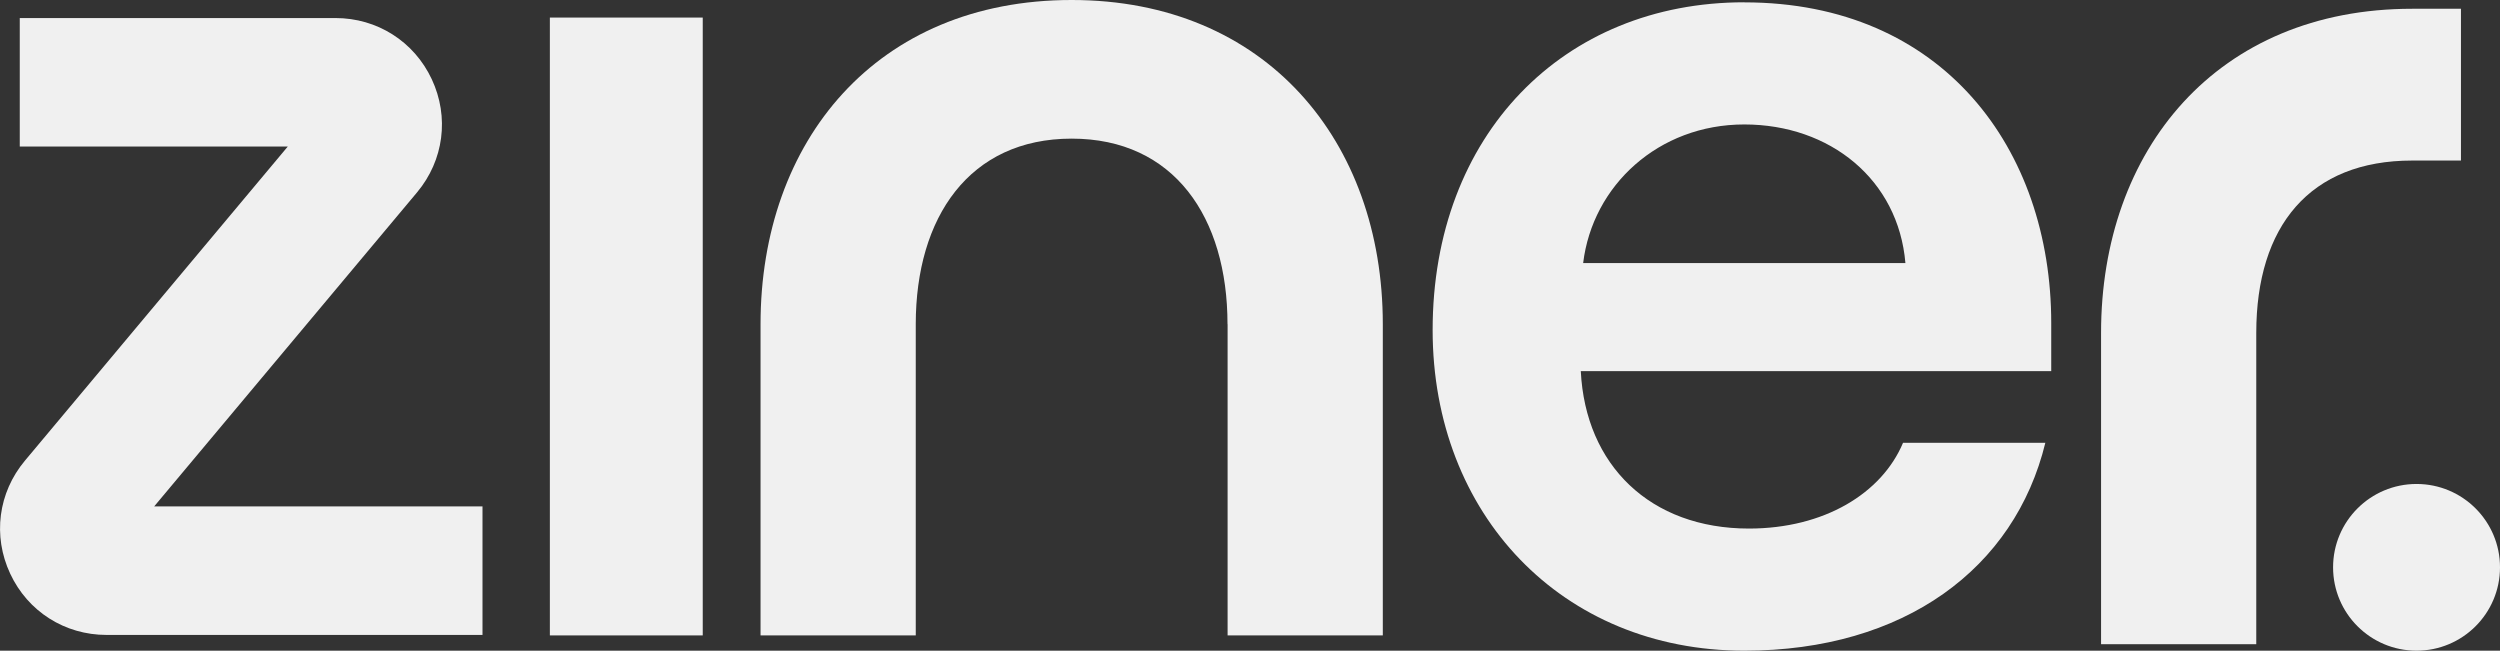 <?xml version="1.0" encoding="utf-8"?>
<svg xmlns="http://www.w3.org/2000/svg" fill="none" height="100%" overflow="visible" preserveAspectRatio="none" style="display: block;" viewBox="0 0 73 19" width="100%">
<rect x="0" y="0" width="73" height="19" fill="#333333" stroke="none"/>
<g clip-path="url(#clip0_0_15)" id="Layer_1">
<path d="M31.293 2.51691e-06C25.592 2.51691e-06 22.208 4.117 22.208 9.466V18.554H26.74V9.466C26.74 6.345 28.304 4.048 31.293 4.048C34.282 4.048 35.843 6.345 35.843 9.466H35.846V18.554H40.378V9.466C40.378 4.117 36.959 2.51691e-06 31.293 2.51691e-06Z" fill="#F0F0F0" id="Vector"/>
<path d="M20.52 0.513H16.056V18.554H20.52V0.513Z" fill="#F0F0F0" id="Vector_2"/>
<path d="M50.933 0.067C45.645 0.067 41.833 3.943 41.833 9.637C41.833 15.021 45.611 19 50.933 19C55.604 19 58.831 16.6 59.724 12.929H55.569C54.95 14.404 53.268 15.434 51.069 15.434C48.184 15.434 46.295 13.582 46.159 10.837H59.896V9.432C59.896 4.356 56.736 0.069 50.933 0.069V0.067ZM46.228 7.682C46.502 5.418 48.425 3.634 50.933 3.634C53.44 3.634 55.432 5.246 55.638 7.682H46.228Z" fill="#F0F0F0" id="Vector_3"/>
<path d="M70.436 4.688H71.86V0.256H70.436C64.735 0.256 61.351 4.373 61.351 9.721V18.81H65.883V9.721C65.883 6.601 67.446 4.688 70.436 4.688Z" fill="#F0F0F0" id="Vector_4"/>
<path d="M70.563 14.132C69.217 14.132 68.126 15.222 68.126 16.566C68.126 17.91 69.217 19 70.563 19C71.909 19 73 17.91 73 16.566C73 15.222 71.909 14.132 70.563 14.132Z" fill="#F0F0F0" id="Vector_5"/>
<path d="M14.089 18.54H3.111C1.892 18.54 0.813 17.855 0.298 16.752C-0.218 15.65 -0.054 14.384 0.729 13.45L8.403 4.279H0.577V0.527H9.795C11.014 0.527 12.092 1.212 12.608 2.314C13.124 3.418 12.96 4.682 12.178 5.617L4.502 14.787H14.089V18.539V18.54Z" fill="#F0F0F0" id="Vector_6"/>
</g>
<defs>
<clipPath id="clip0_0_15">
<rect fill="white" height="19" width="73"/>
</clipPath>
</defs>
</svg>
